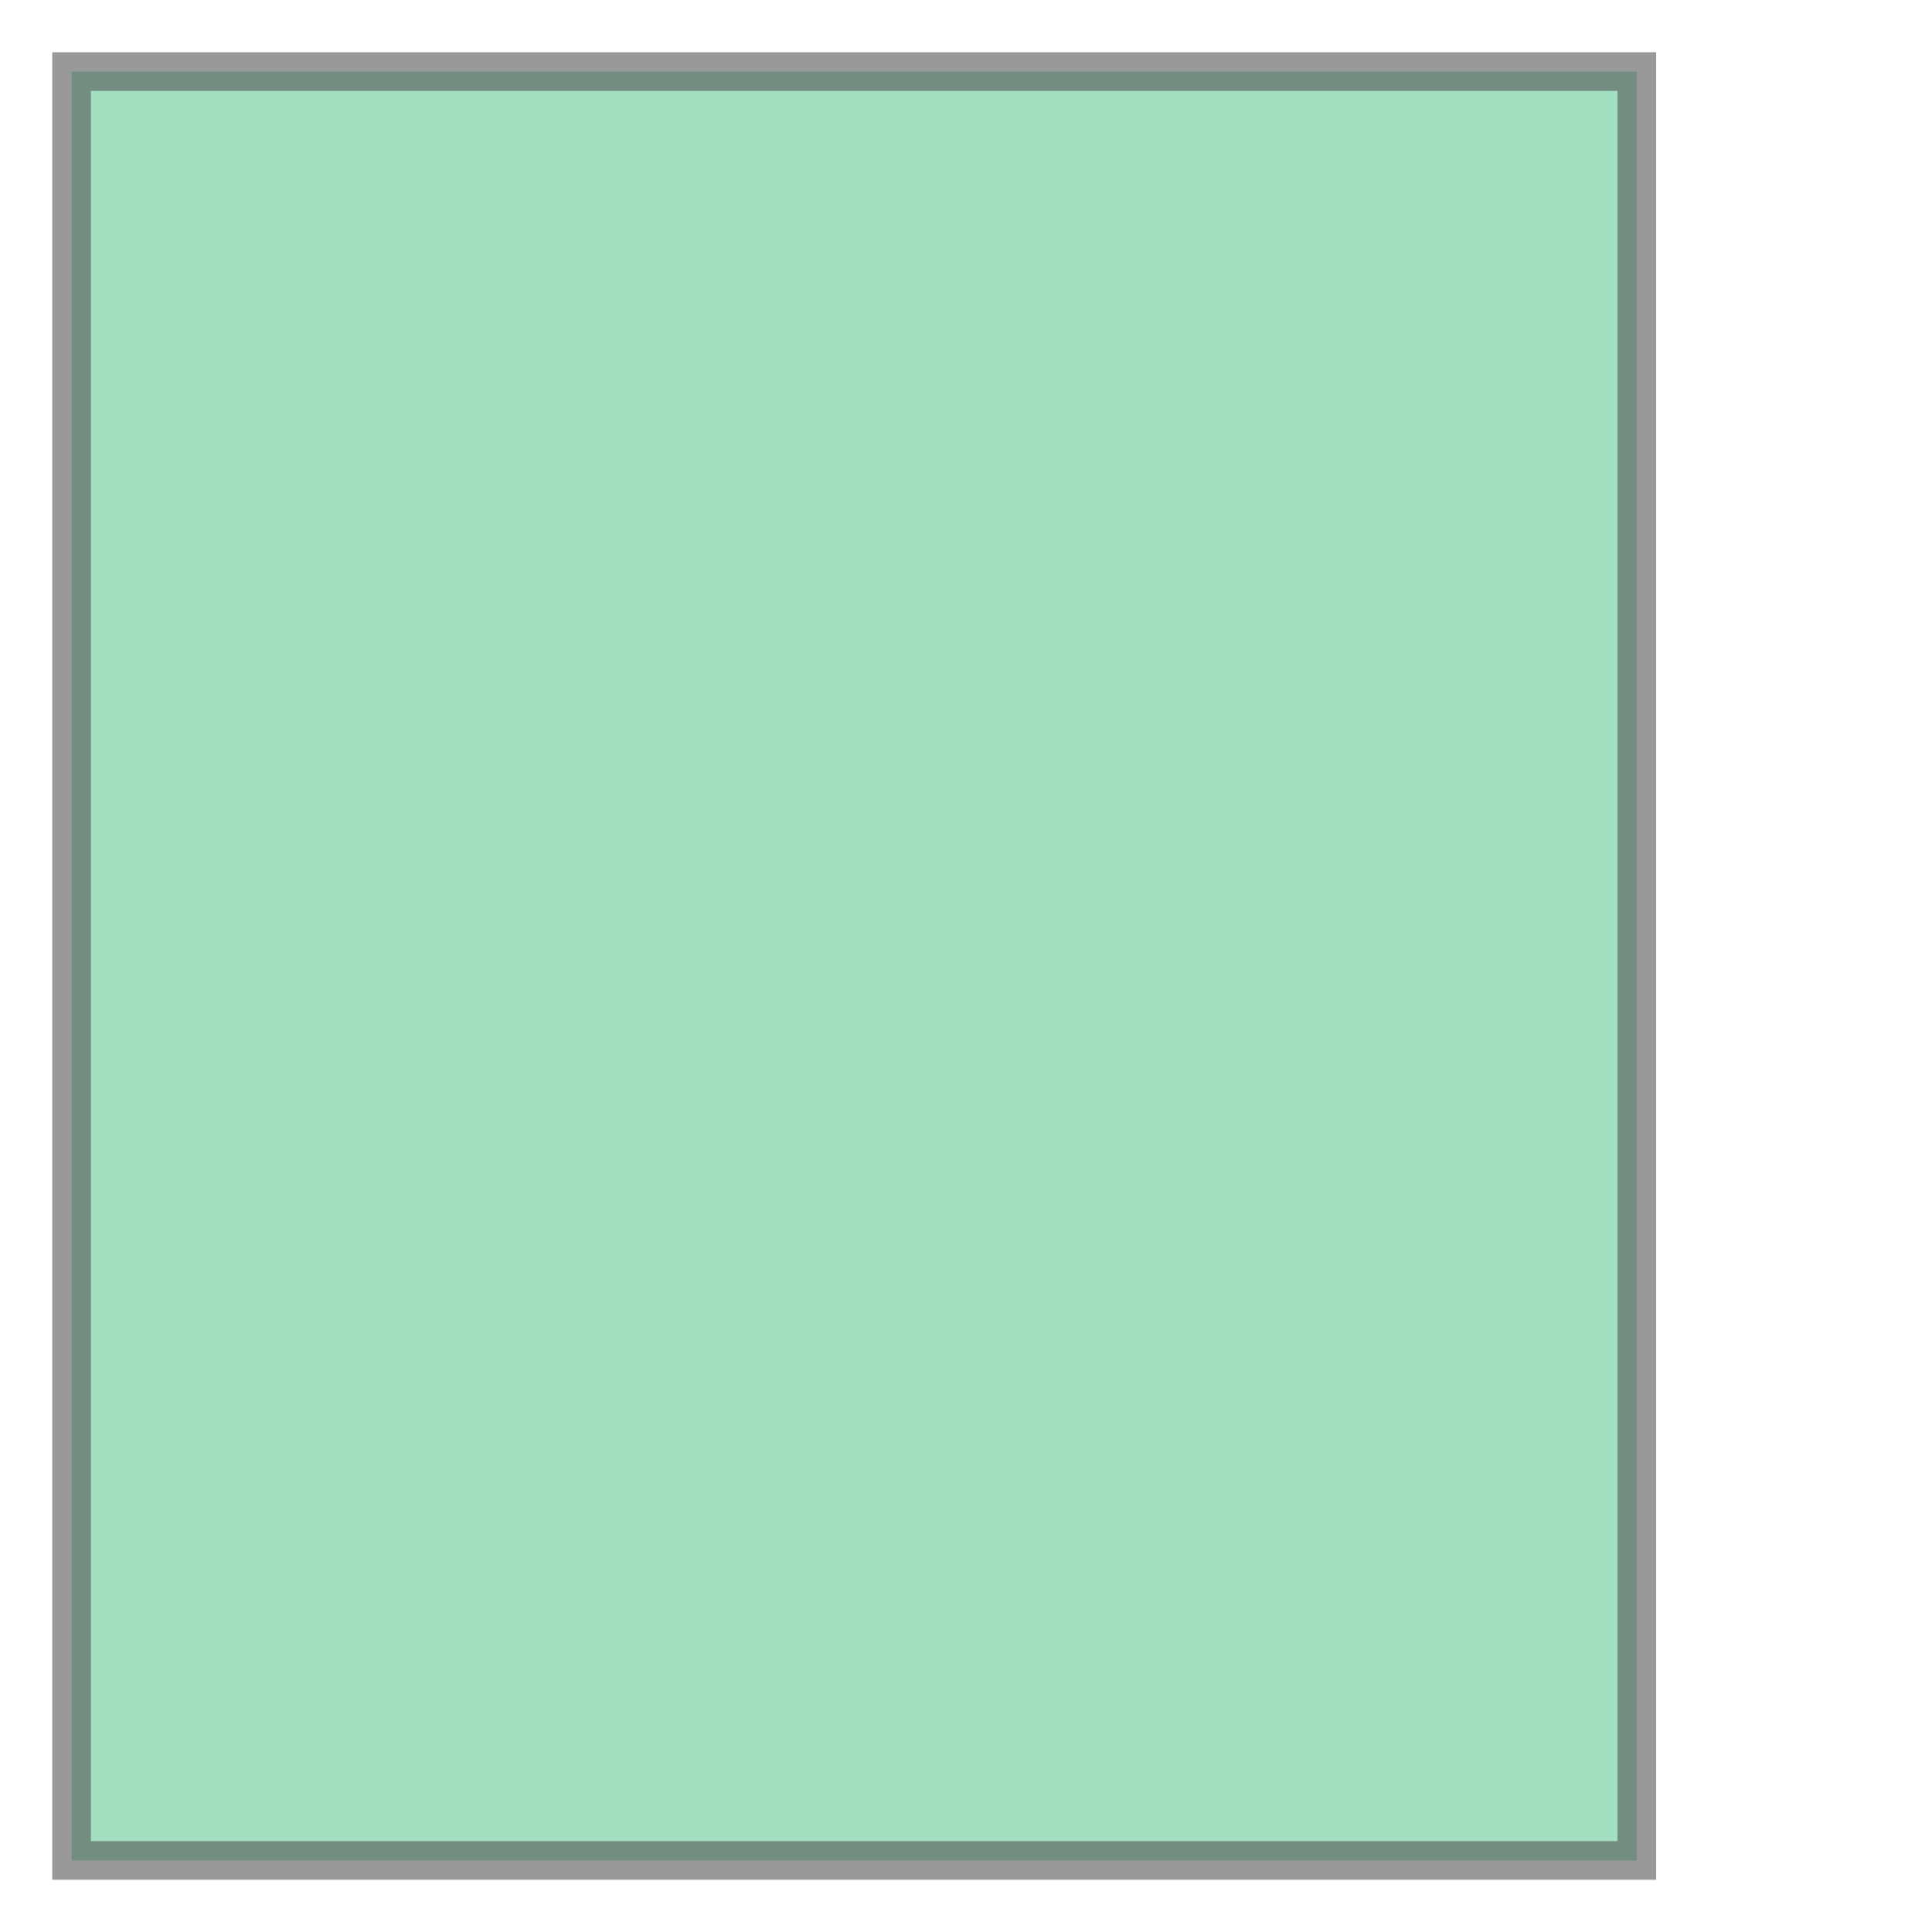 <svg xmlns="http://www.w3.org/2000/svg" xmlns:xlink="http://www.w3.org/1999/xlink" width="100.0" height="100.0" viewBox="8.4 3.4 38.2 43.2" preserveAspectRatio="xMinYMin meet"><g transform="matrix(1,0,0,-1,0,50.0)"><path fill-rule="evenodd" fill="#66cc99" stroke="#555555" stroke-width="0.864" opacity="0.6" d="M 45.0,5.0 L 45.0,45.0 L 10.0,45.0 L 10.0,5.0 L 45.0,5.0 z" /></g></svg>